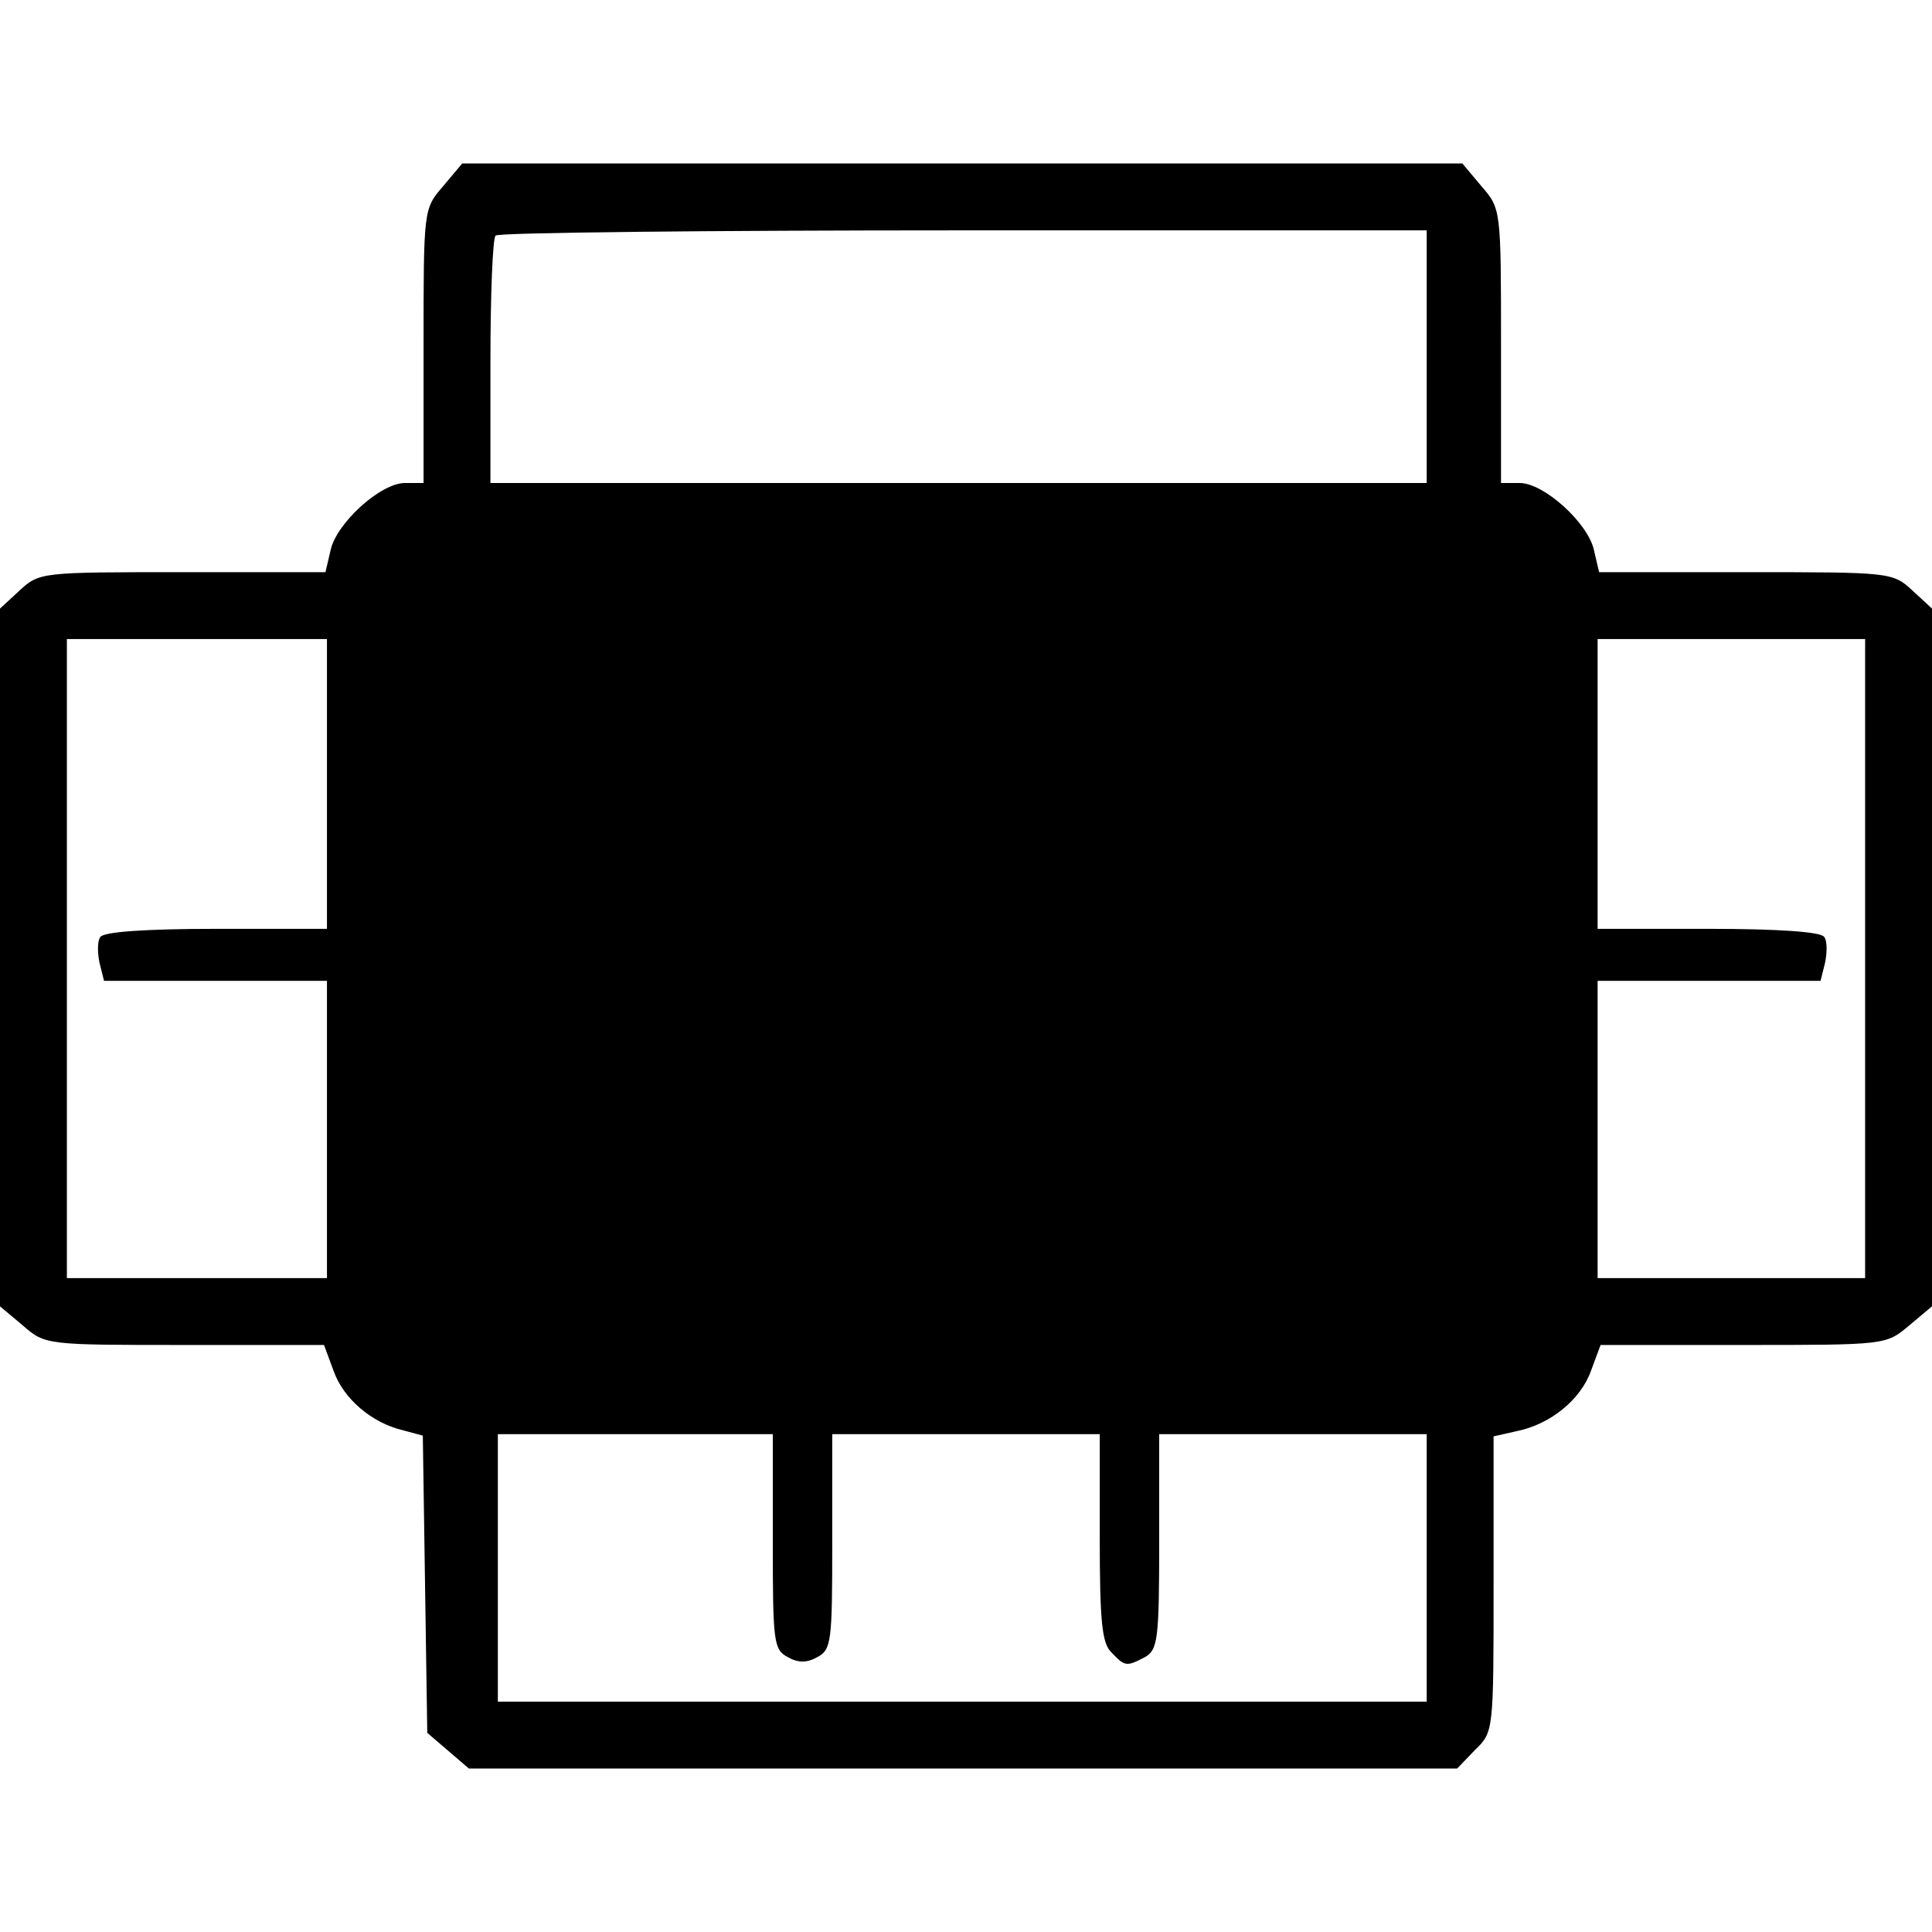 <svg version="1" xmlns="http://www.w3.org/2000/svg" width="346.667" height="346.667" viewBox="0 0 260 260"><path d="M59.6 25.1c-2.6 3-2.6 3.1-2.6 21.5V65h-2.5c-3.3 0-9.2 5.4-10 9l-.7 3H24.6c-19.1 0-19.3 0-22 2.5L0 81.9v93.9l3.1 2.6c3 2.6 3.1 2.6 21.8 2.6h18.7l1.3 3.5c1.3 3.7 5.1 7 9.4 8l2.6.7.3 20 .3 20 2.8 2.4 2.8 2.4h133l2.4-2.5c2.5-2.4 2.5-2.5 2.5-22.3v-19.9l3.1-.7c4.5-.9 8.6-4.2 10-8.1l1.3-3.5h19.2c19.2 0 19.2 0 22.3-2.6l3.1-2.6V81.9l-2.6-2.4c-2.7-2.5-2.9-2.5-22.5-2.5h-19.7l-.7-3c-.8-3.6-6.7-9-10-9H202V46.6c0-18.4 0-18.5-2.6-21.5l-2.6-3.1H62.2l-2.6 3.1zM192 48v17H66V48.7c0-9 .3-16.7.7-17 .3-.4 28.7-.7 63-.7H192v17zM44 105.5V125H29.1c-9.5 0-15.2.4-15.6 1.1-.4.5-.4 2.1-.1 3.5l.6 2.4h30v40H9V86h35v19.5zM251 129v43h-36v-40h30l.6-2.4c.3-1.4.3-3-.1-3.5-.4-.7-6.1-1.1-15.6-1.1H215V86h36v43zm-147 78.5c0 13.4.1 14.5 2 15.5 1.4.8 2.6.8 4 0 1.9-1 2-2.1 2-15.5V193h36v13.9c0 11.4.3 14.3 1.6 15.5 1.8 1.9 2 1.9 4.5.6 1.7-1 1.9-2.3 1.9-15.5V193h36v36H67v-36h37v14.5z"/></svg>